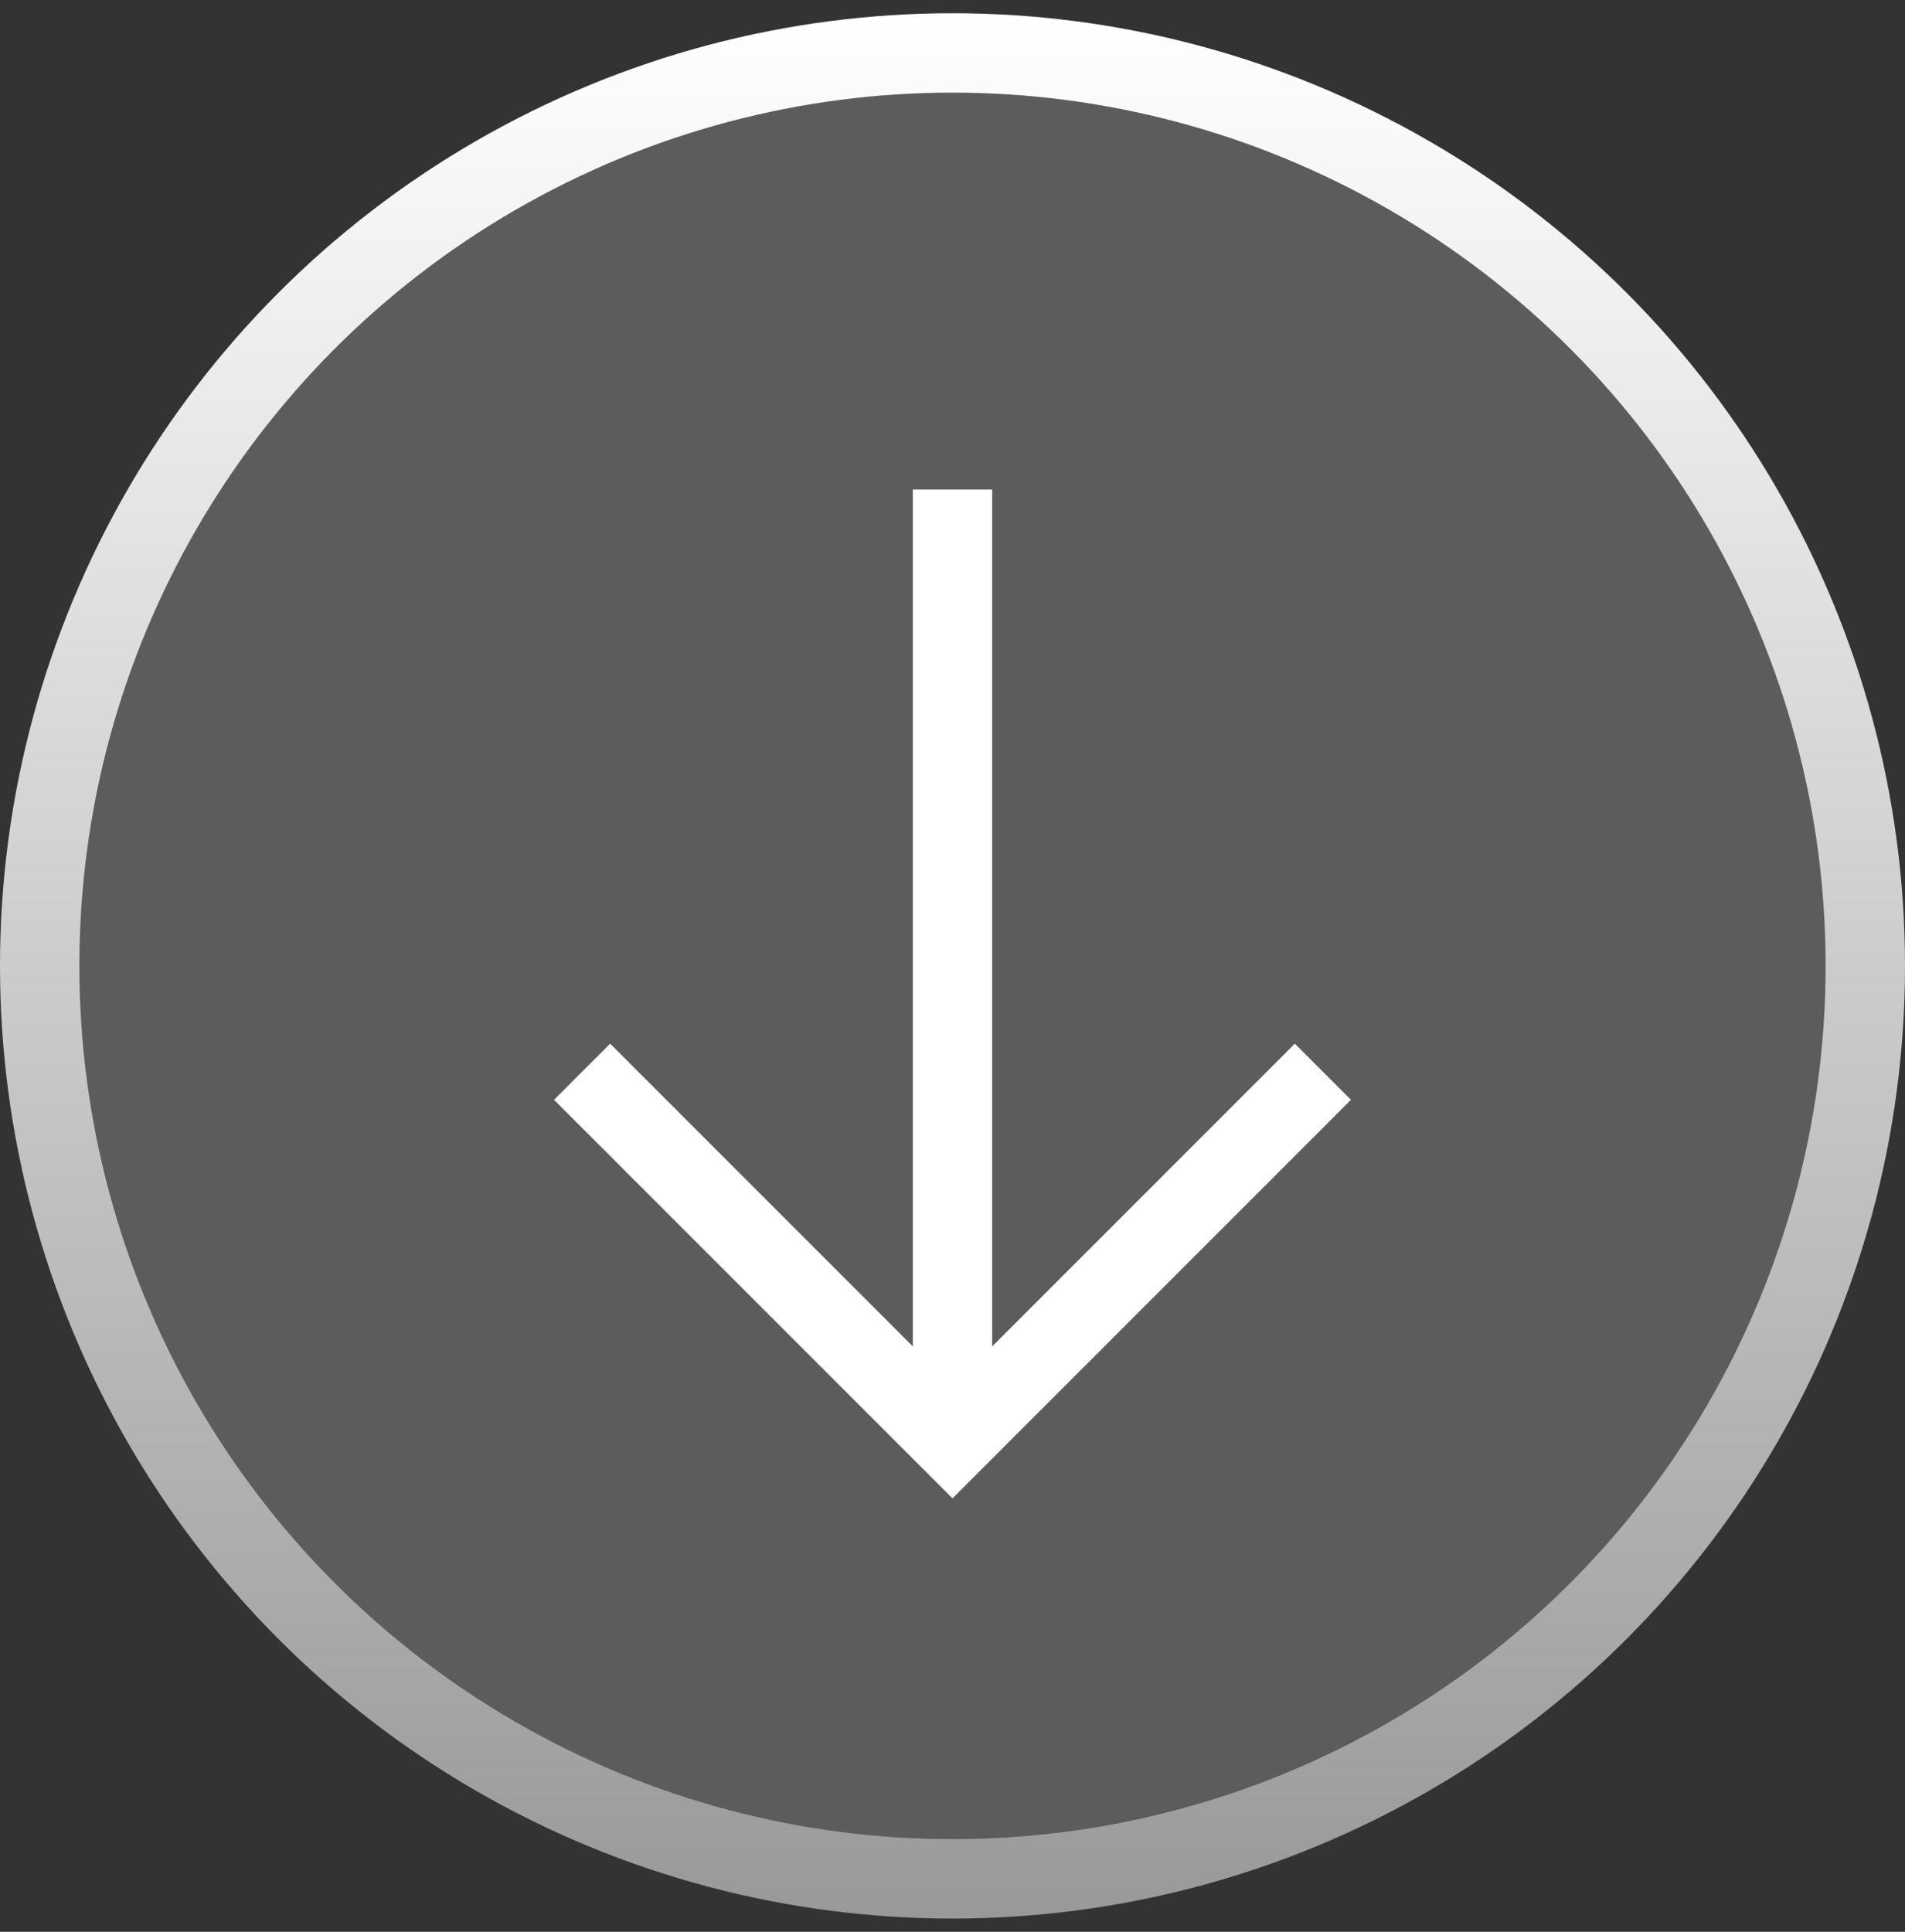 <svg width="72" height="73" viewBox="0 0 72 73" fill="none" xmlns="http://www.w3.org/2000/svg">
<rect x="0" y="0" width="72" height="73" fill="#333333" stroke="none"/>
<circle cx="36" cy="36.5" r="34.5" fill="white" fill-opacity="0.2" stroke="url(#paint0_linear_1147_4580)" stroke-width="3"/>
<path d="M22 40.5L36 54.5L50 40.5" stroke="white" stroke-width="3"/>
<path d="M36 18.5L36 54.5" stroke="white" stroke-width="3"/>
<defs>
<linearGradient id="paint0_linear_1147_4580" x1="36" y1="0.5" x2="36" y2="72.5" gradientUnits="userSpaceOnUse">
<stop stop-color="white"/>
<stop offset="1" stop-color="#999999"/>
</linearGradient>
</defs>
</svg>
